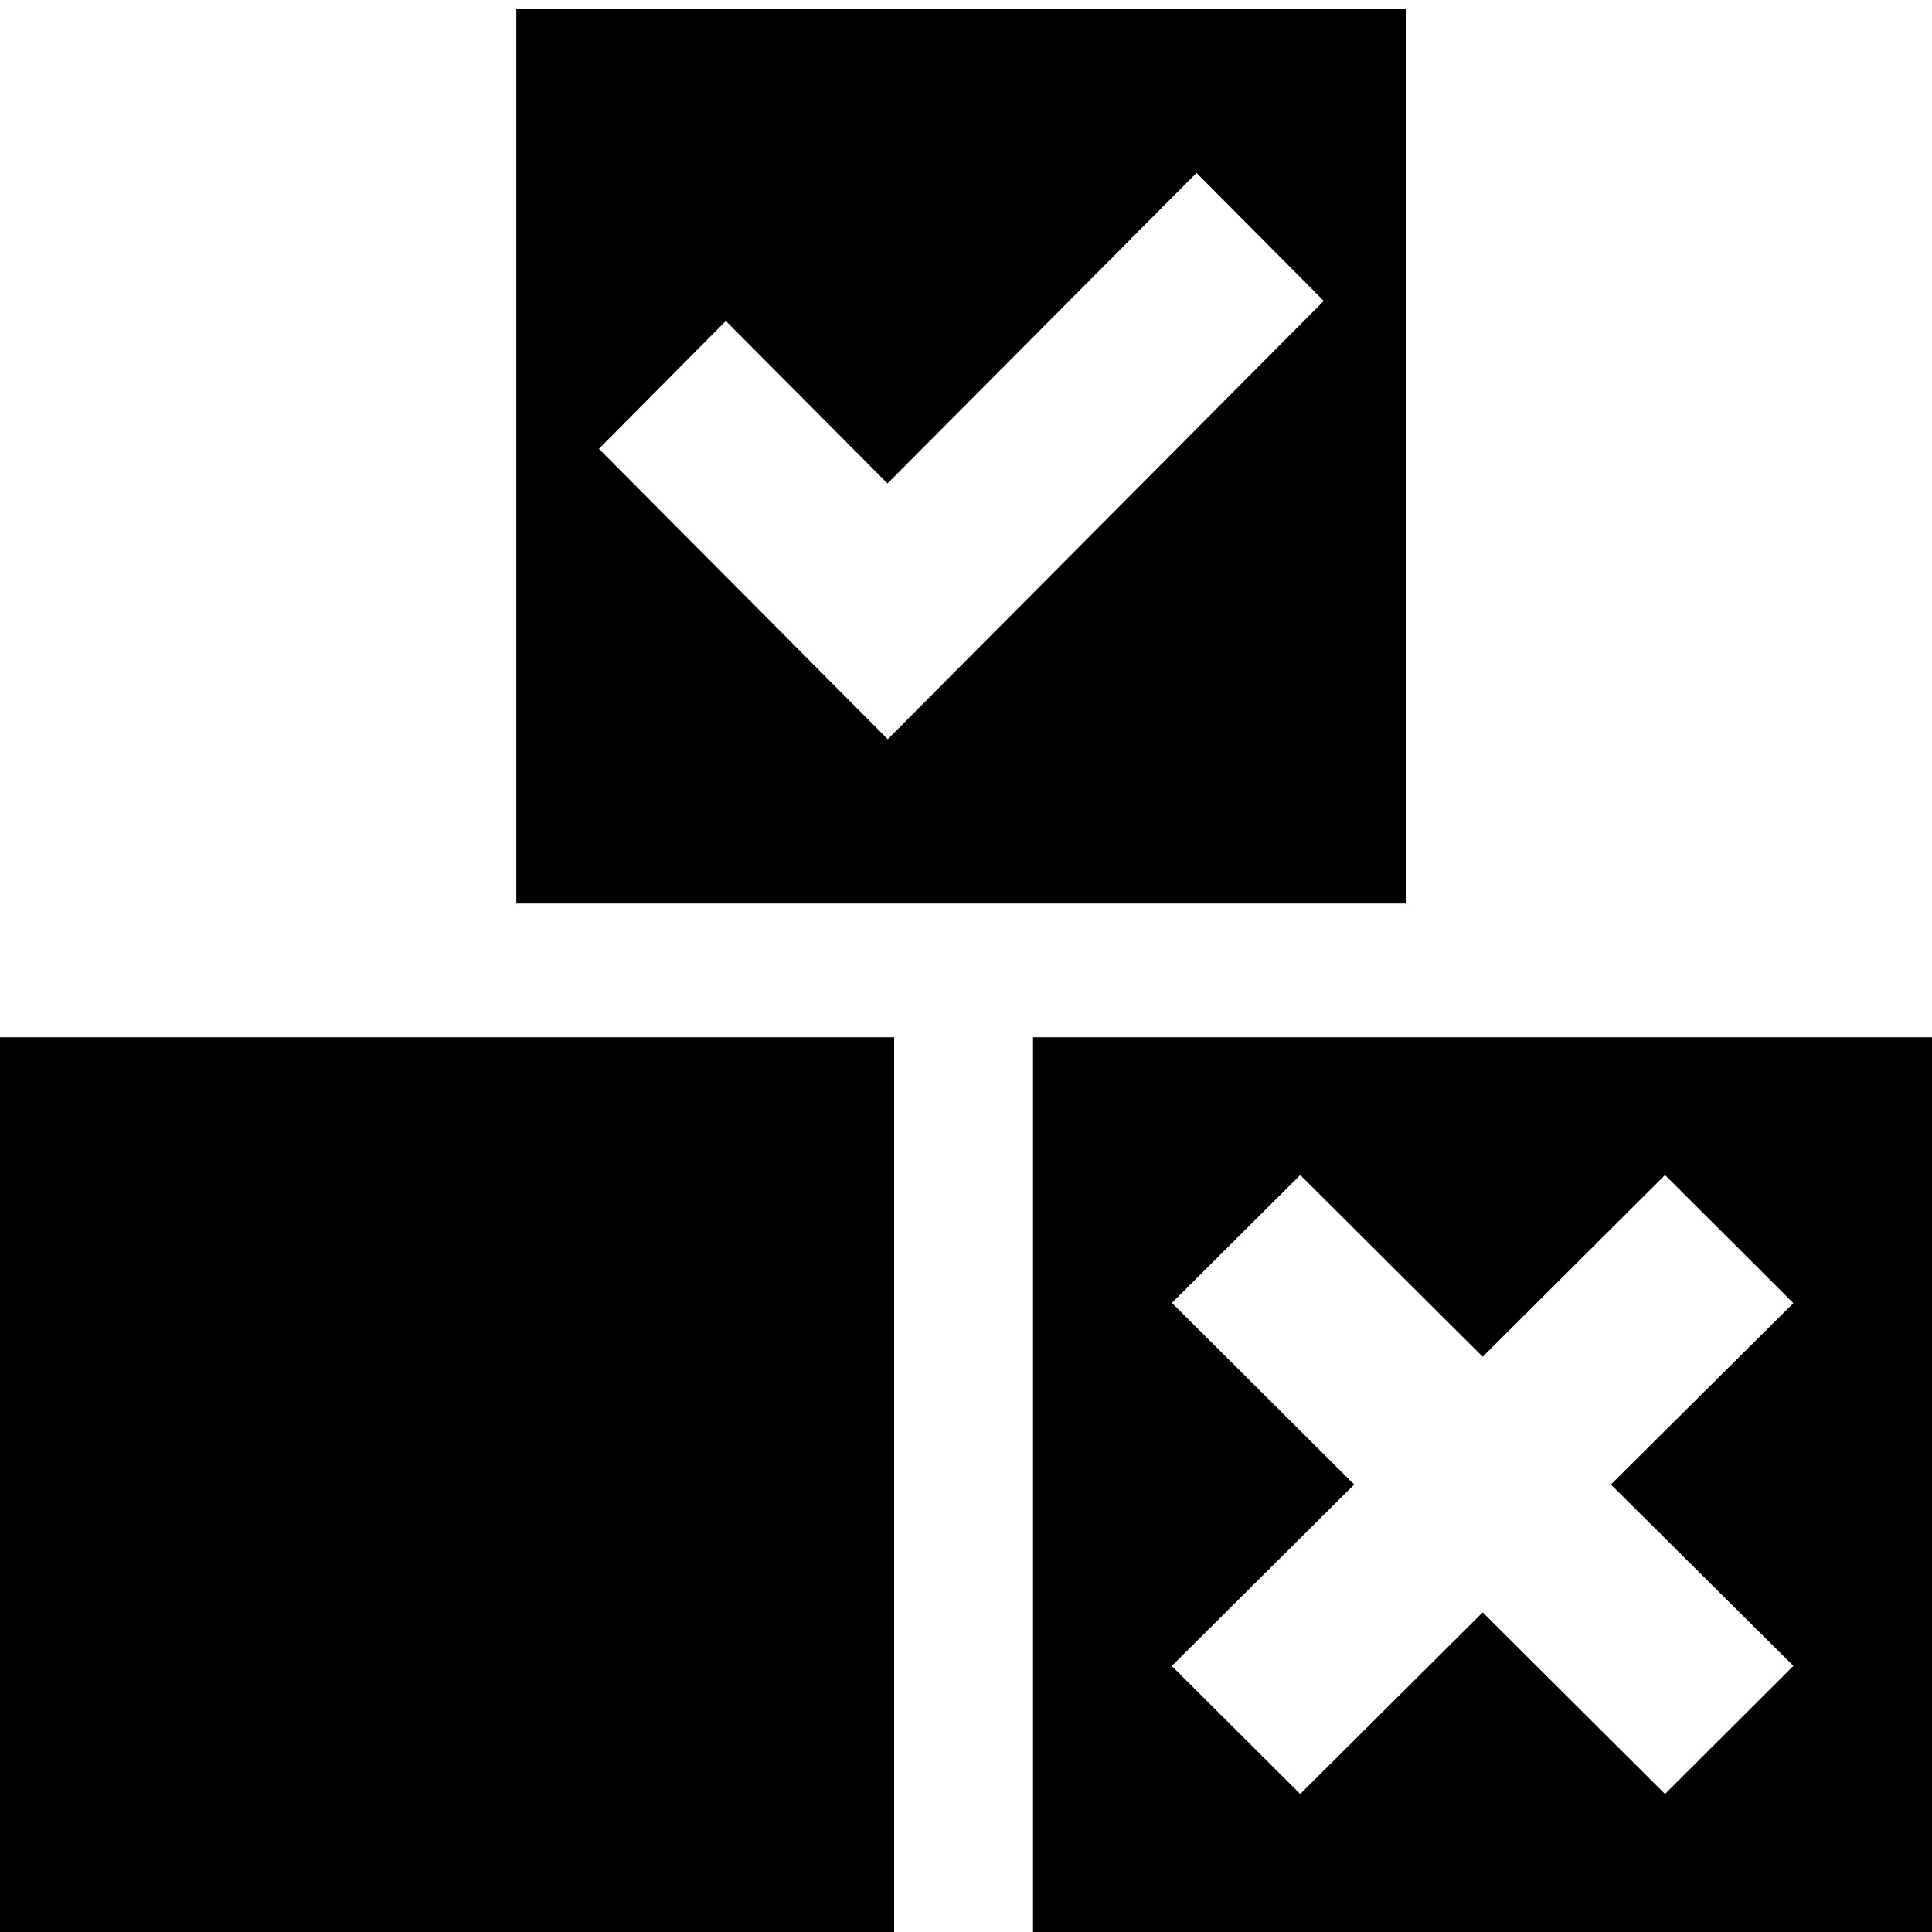 <svg width="16" height="16" xmlns="http://www.w3.org/2000/svg" viewBox="0 0 16 16" shape-rendering="geometricPrecision"><path d="M-.001 8.59h7.406V16H-.001zm8.556 0V16H16V8.59H8.555zm6.297 5.206l-1.063 1.061-1.51-1.504-1.511 1.504-1.064-1.06 1.511-1.503-1.51-1.504 1.063-1.059 1.511 1.505 1.51-1.505 1.063 1.061-1.511 1.502 1.511 1.502zM4.276.073v7.41h7.368V.073H4.276zm3.076 6.049L4.96 3.717l1.051-1.059L7.35 4.004l2.559-2.572 1.054 1.06-3.611 3.63z"/></svg>